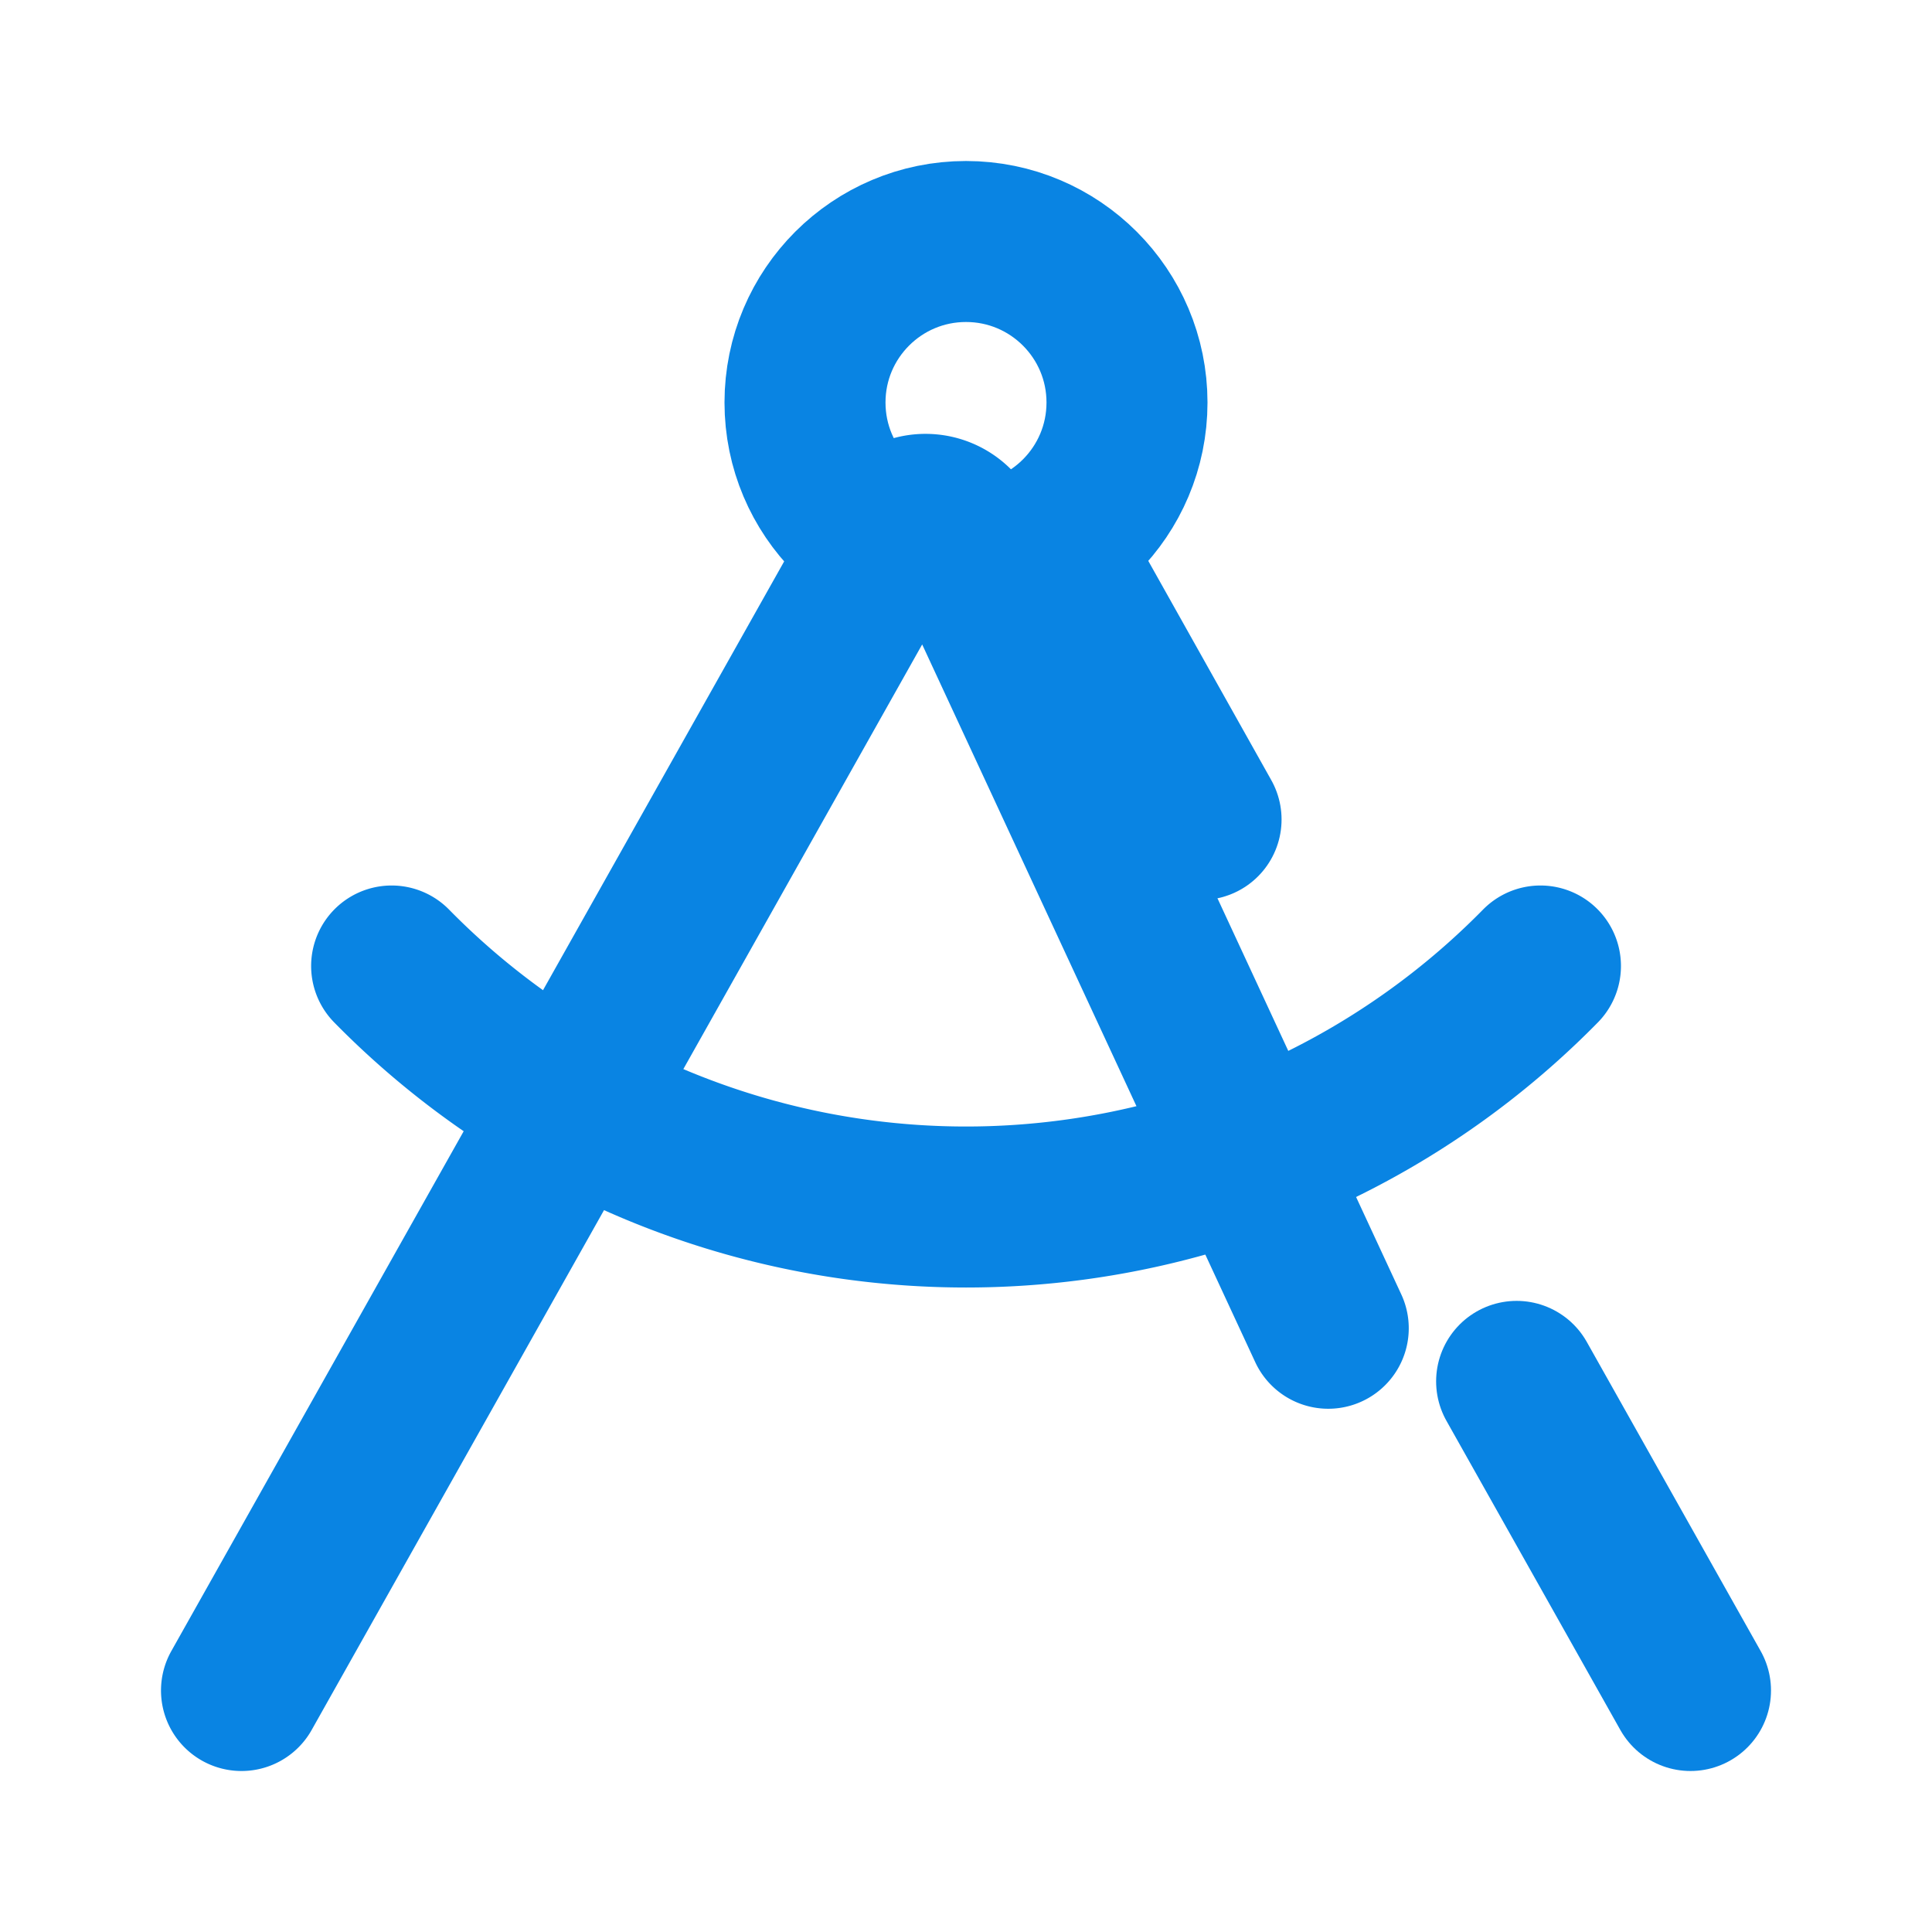<svg xmlns="http://www.w3.org/2000/svg" width="32" height="32" viewBox="0 0 24 24" fill="none" stroke="#0984E3" stroke-width="2" stroke-linecap="round" stroke-linejoin="round">
  <path d="m12.99 6.74 1.93 3.44"/>
  <path d="M19.136 12a10 10 0 0 1-14.271 0"/>
  <path d="m21 21-2.16-3.84"/>
  <path d="m3 21 8.02-14.26a.5.5 0 0 1 .96.02L16.5 16.5"/>
  <circle cx="12" cy="5" r="2"/>
</svg>
